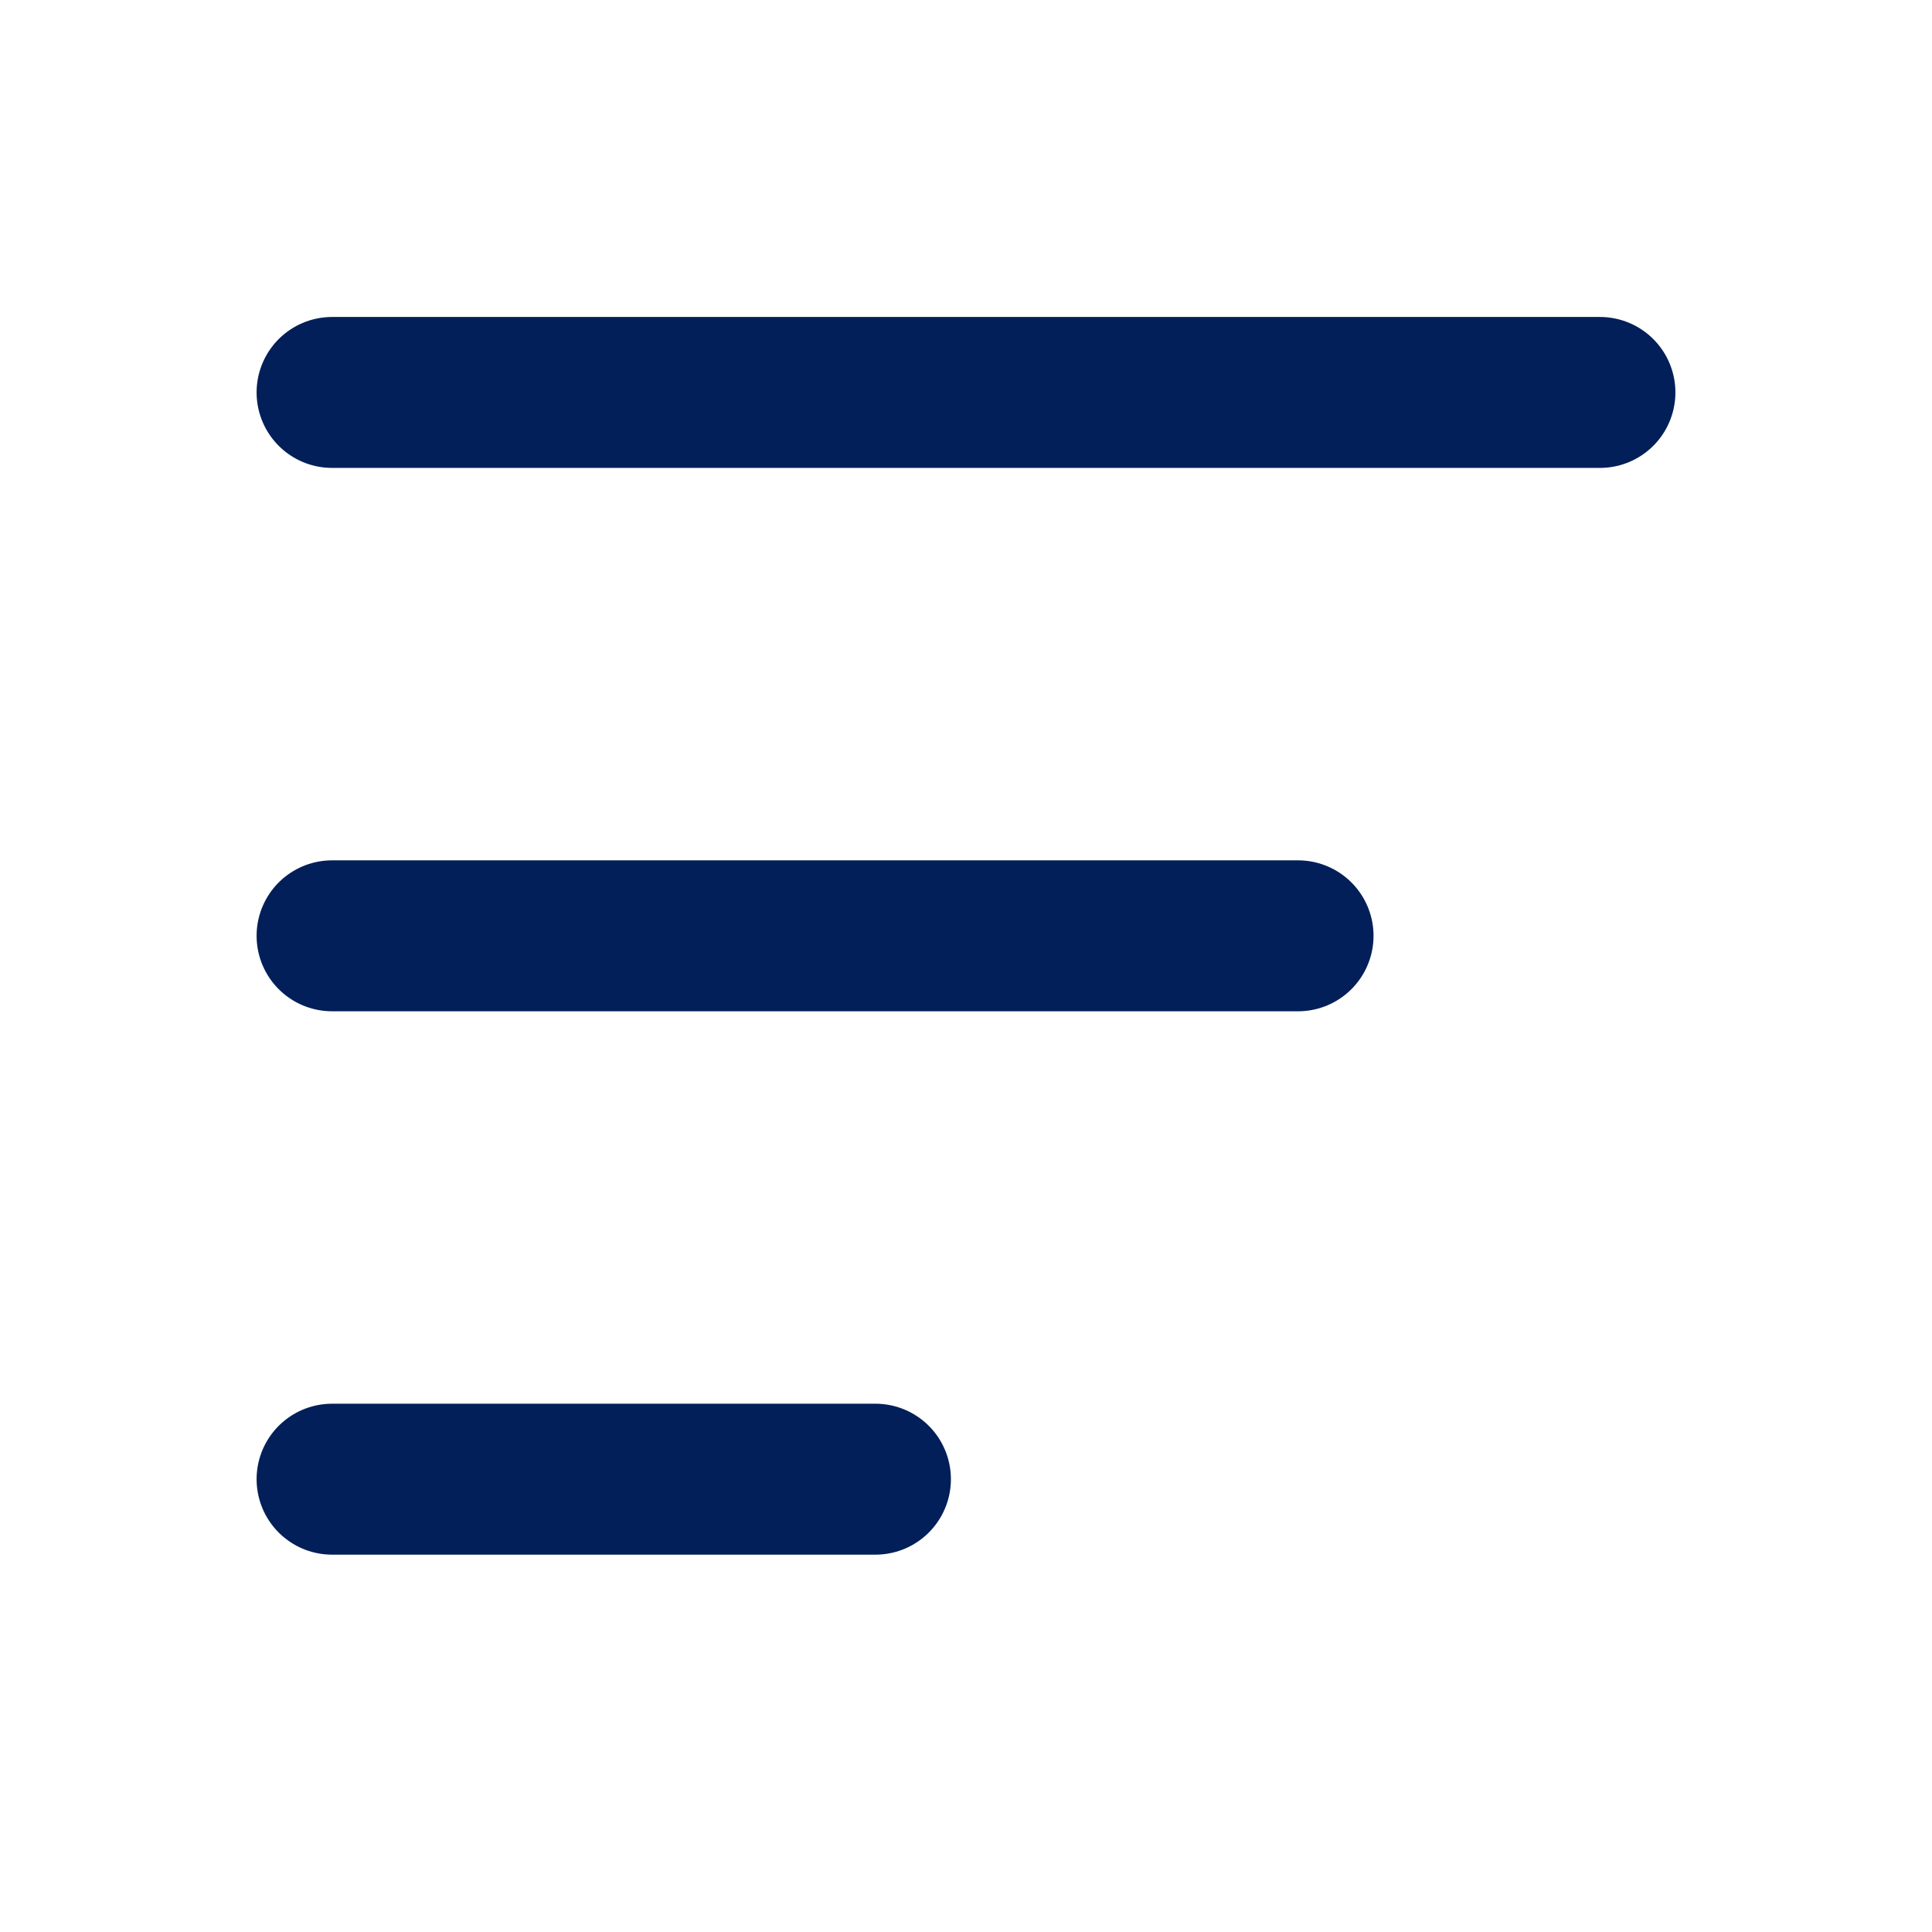 <svg xmlns="http://www.w3.org/2000/svg" width="32" height="32">
    <defs>
        <style>
            .cls-2{fill:none;stroke:#021f59;stroke-linecap:round;stroke-width:2.5px}
        </style>
    </defs>
    <g id="Grupo_1169" data-name="Grupo 1169" transform="translate(-6468 -779)">
        <path id="Retângulo_128" data-name="Retângulo 128" transform="translate(6468 779)" style="fill:none" d="M0 0h32v32H0z"/>
        <path id="Linha_32" data-name="Linha 32" class="cls-2" transform="translate(6473.5 785.5)" d="M0 0h21"/>
        <path id="Linha_33" data-name="Linha 33" class="cls-2" transform="translate(6473.5 794.5)" d="M0 0h16"/>
        <path id="Linha_34" data-name="Linha 34" class="cls-2" transform="translate(6473.5 803.5)" d="M0 0h9"/>
    </g>
</svg>
